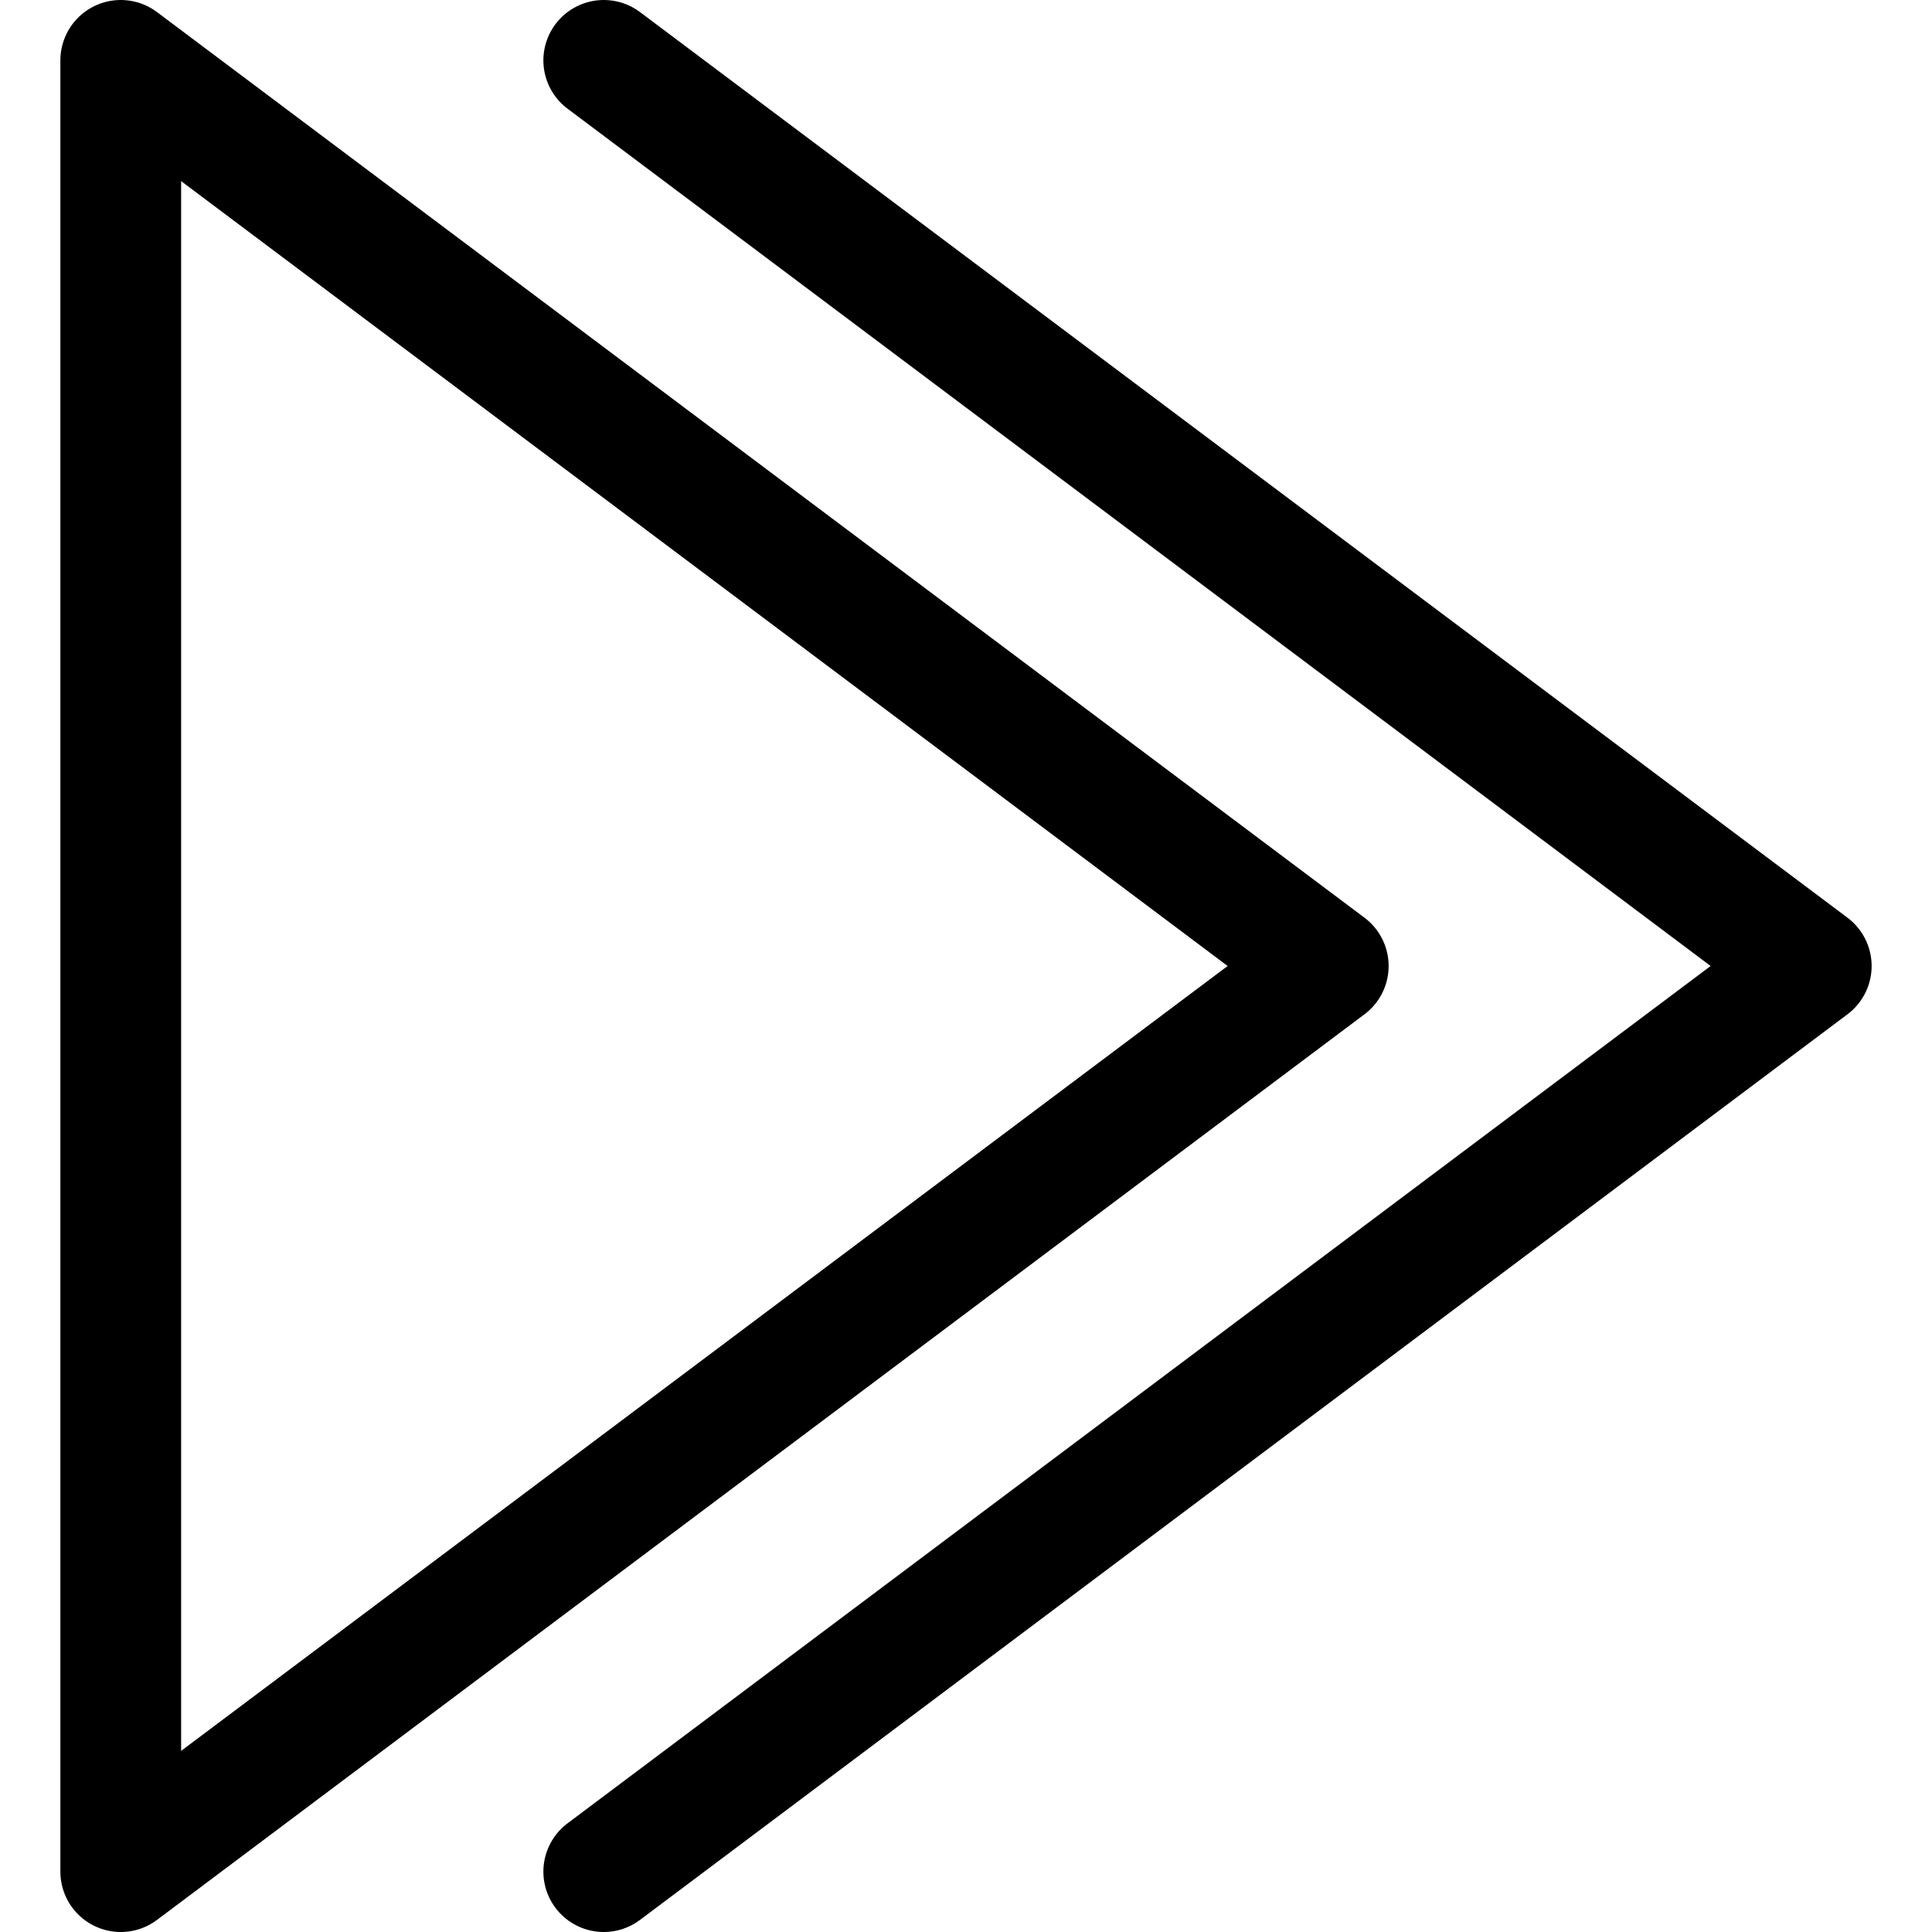 <?xml version="1.0" ?>
<!-- Uploaded to: SVG Repo, www.svgrepo.com, Generator: SVG Repo Mixer Tools -->
<svg width="800px" height="800px" viewBox="0 0 32 32" xmlns="http://www.w3.org/2000/svg">
<title/>
<g data-name="21-Arrow-direction-pointer" id="_21-Arrow-direction-pointer">
<polyline points="10 31 30 16 10 1" style="fill:none;stroke:#000000;stroke-linecap:round;stroke-linejoin:round;stroke-width:2px"/>
<polygon points="2 1 22 16 2 31 2 1" style="fill:none;stroke:#000000;stroke-linecap:round;stroke-linejoin:round;stroke-width:2px"/>
</g>
</svg>